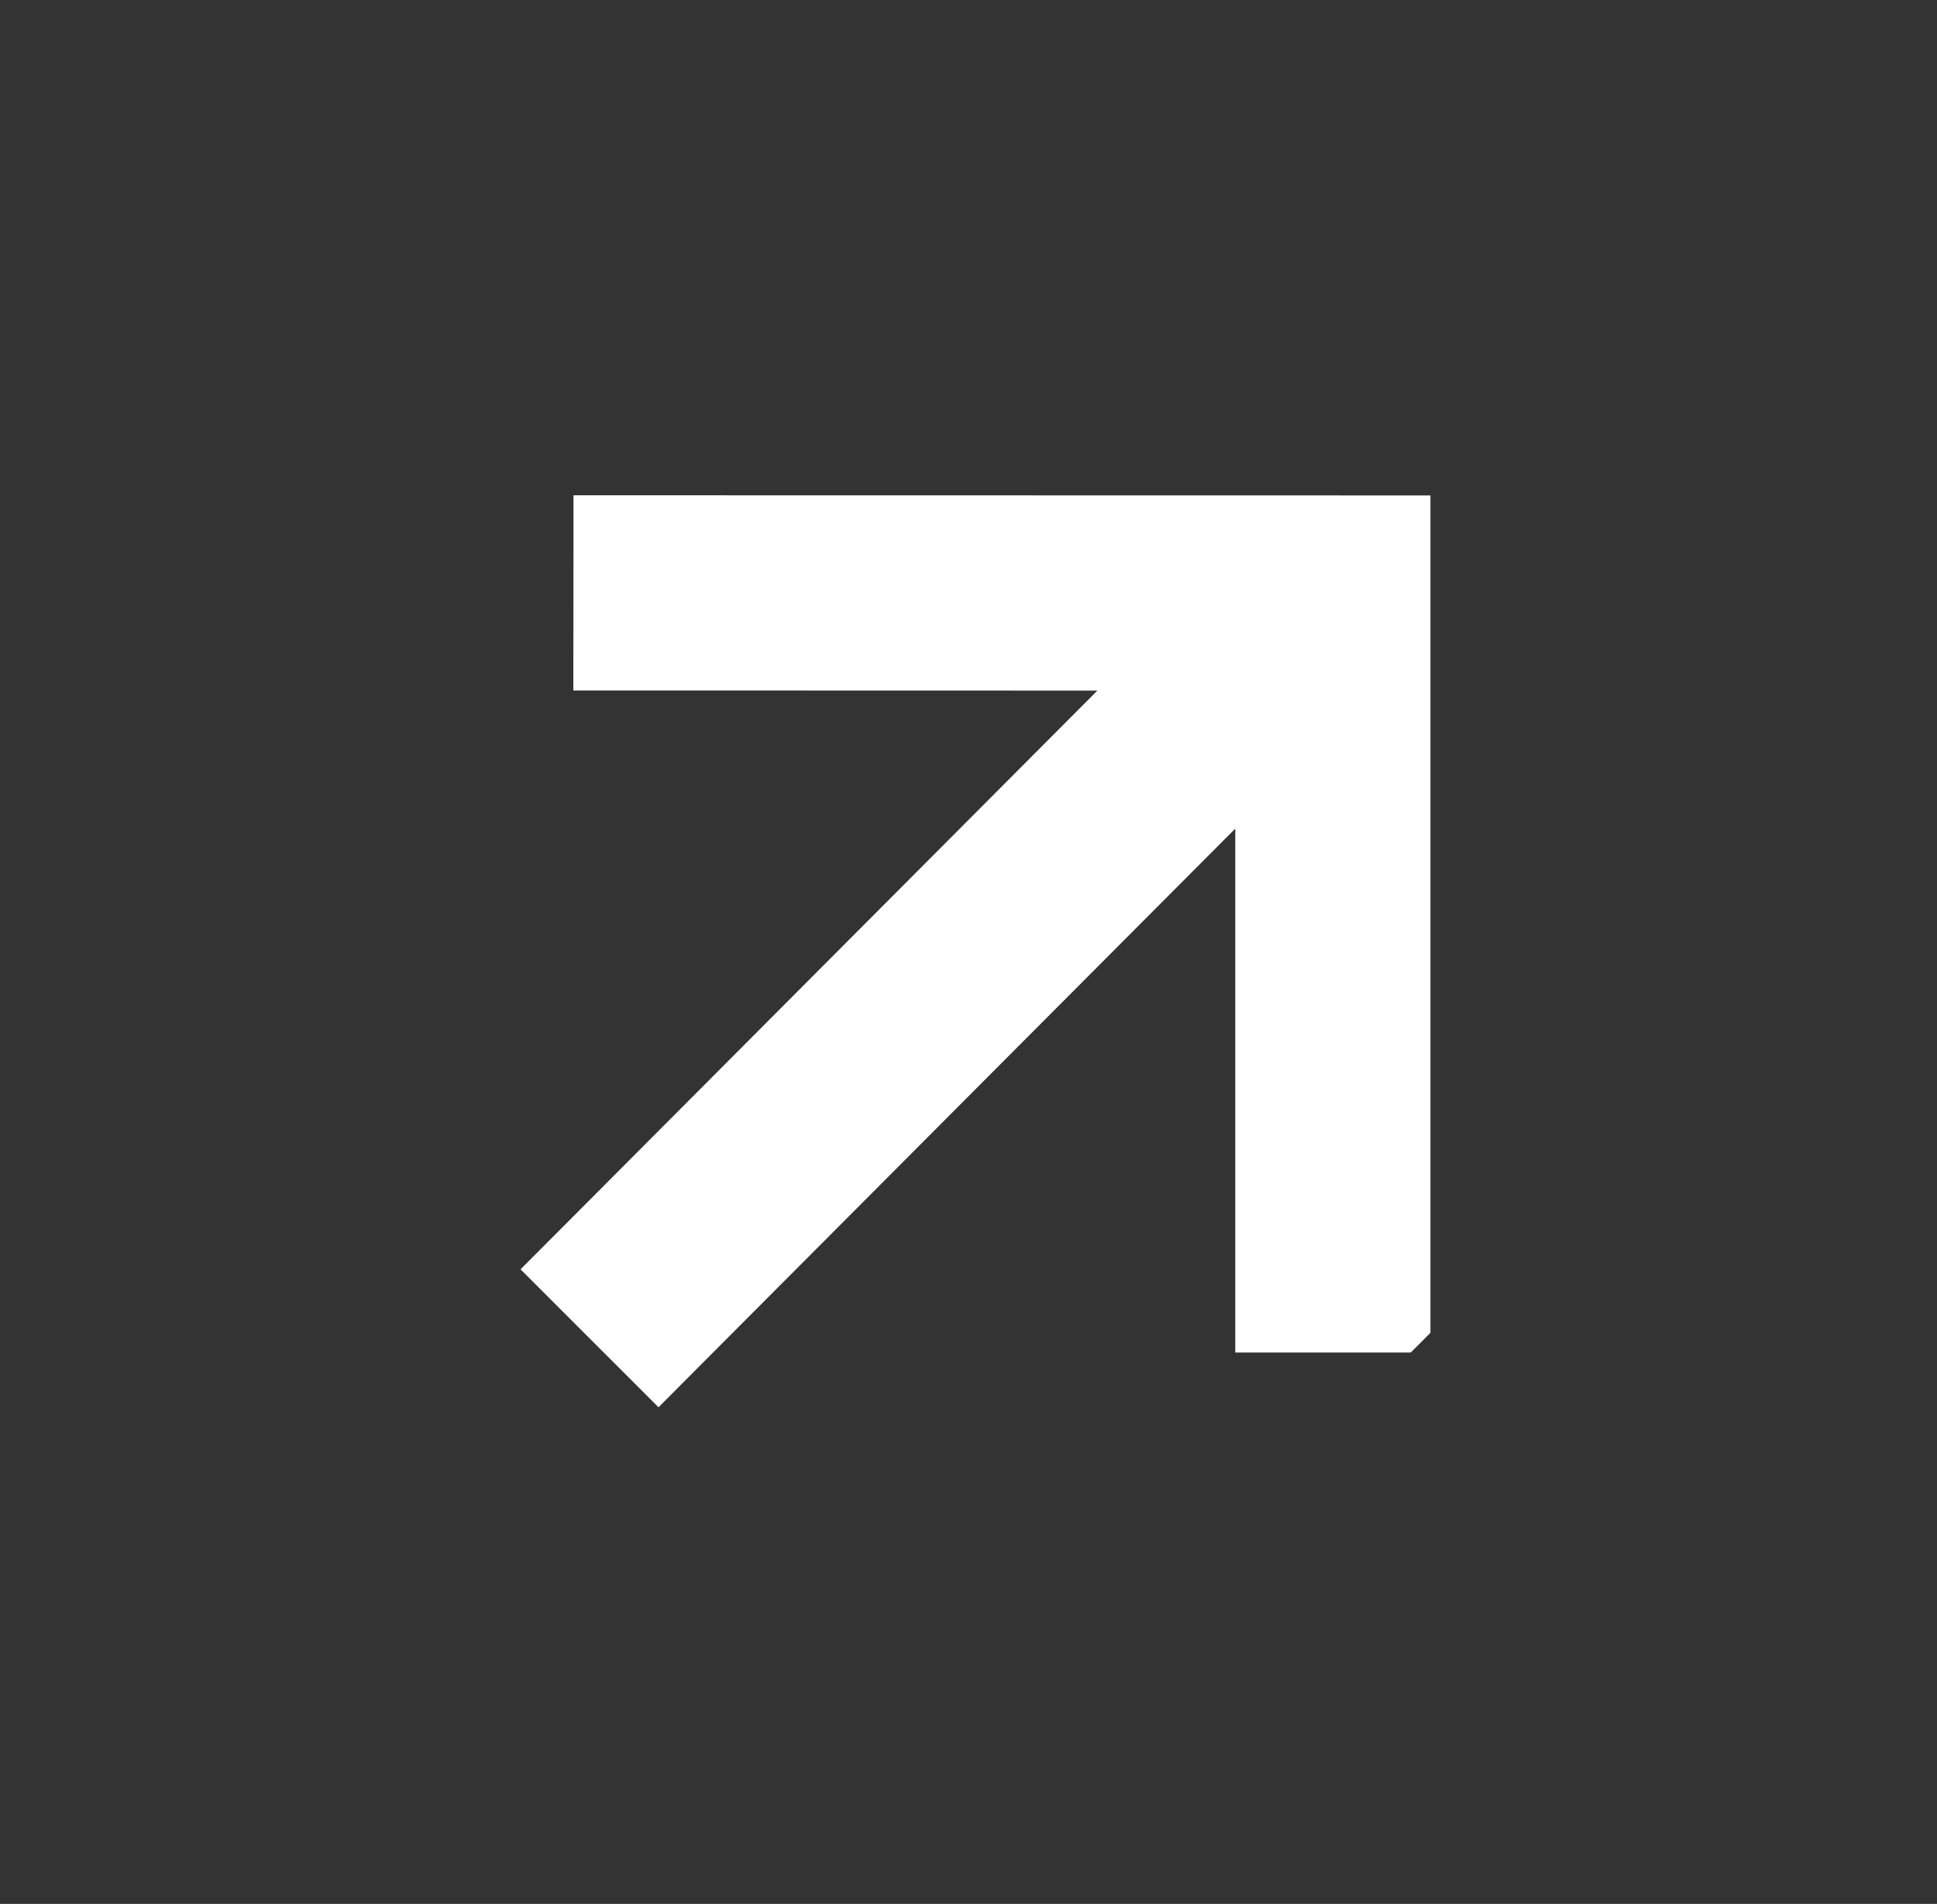 <?xml version="1.0" encoding="UTF-8"?> <svg xmlns="http://www.w3.org/2000/svg" width="58" height="57" viewBox="0 0 58 57" fill="none"><rect x="0" y="0" width="58" height="57" fill="#333333" stroke="none"/><path d="M41.828 39.992H42.035L42.182 39.846L42.185 39.842L42.332 39.695V39.488L42.332 15.832L42.332 15.332L41.832 15.332L18.172 15.328L17.672 15.328L17.672 15.828L17.668 19.672L17.668 20.172L18.168 20.172L34.063 20.176L16.646 37.647L16.293 38.001L16.646 38.354L19.363 41.07L19.717 41.424L20.07 41.069L37.488 23.598L37.488 39.492L37.488 39.992L37.988 39.992L41.828 39.992Z" fill="white" stroke="white"></path></svg> 